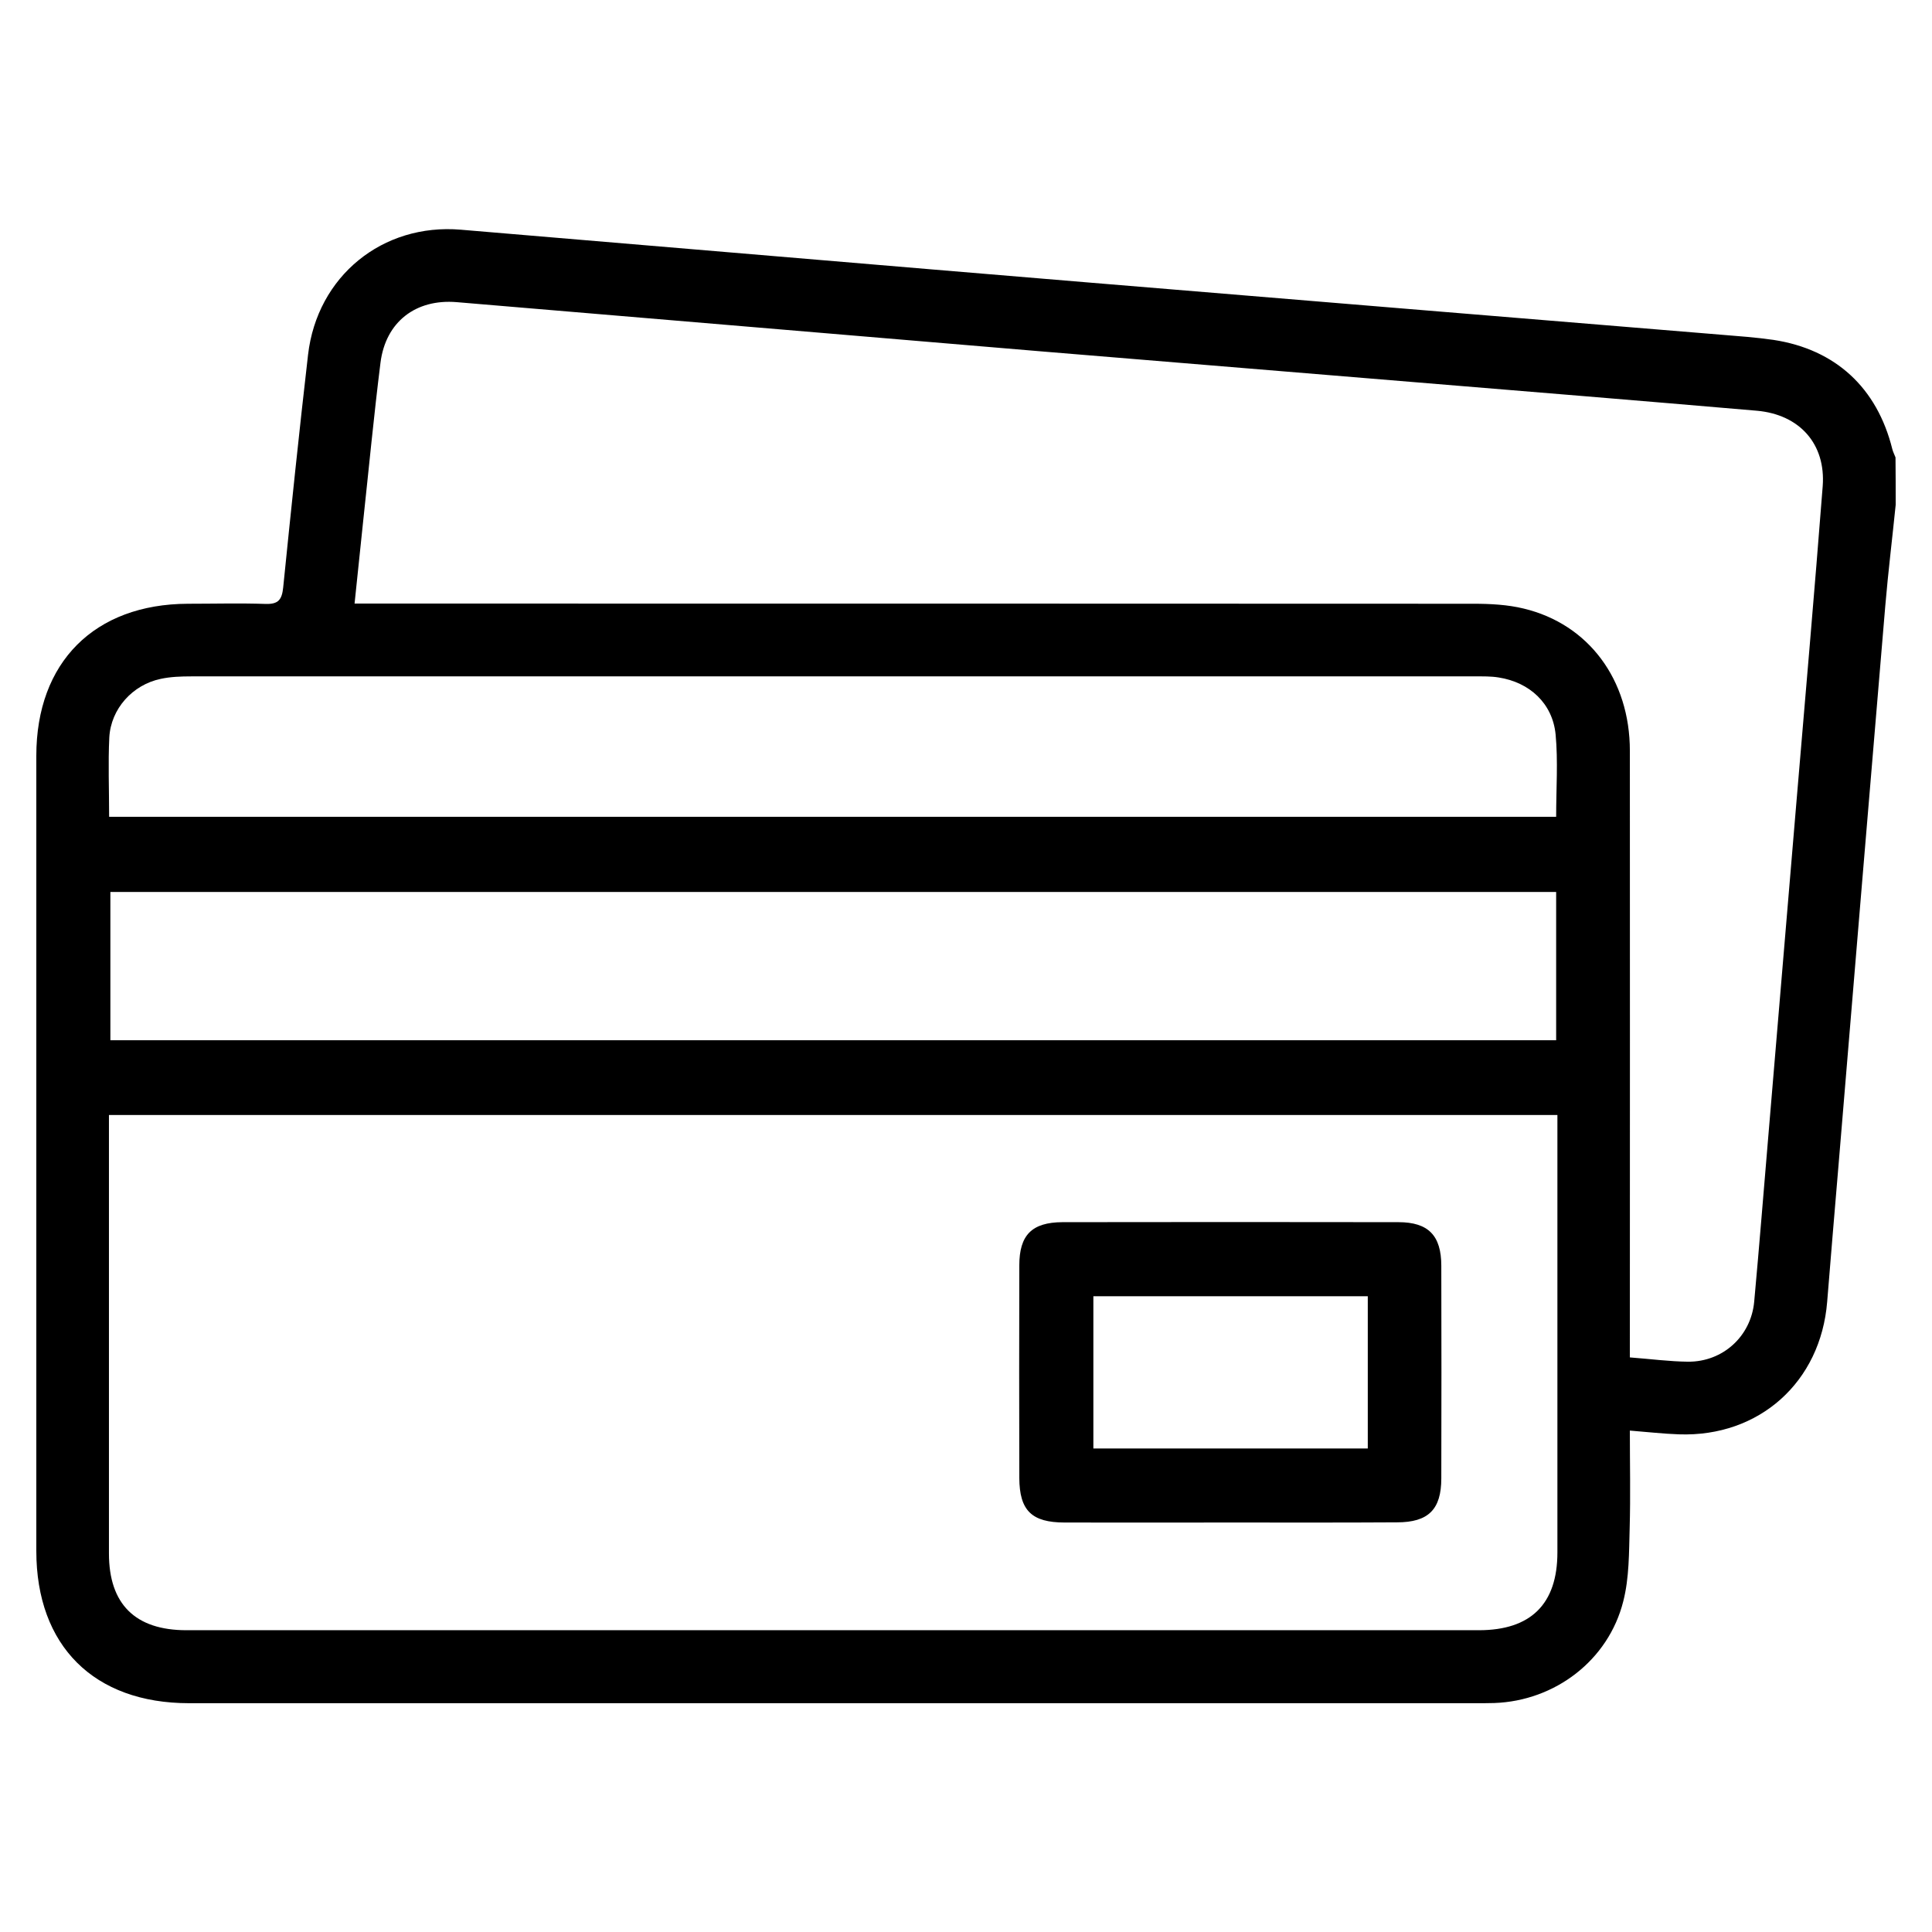 <?xml version="1.0" encoding="utf-8"?>
<!-- Generator: Adobe Illustrator 25.4.1, SVG Export Plug-In . SVG Version: 6.00 Build 0)  -->
<svg version="1.1" id="Layer_1" xmlns="http://www.w3.org/2000/svg" xmlns:xlink="http://www.w3.org/1999/xlink" x="0px" y="0px"
	 viewBox="0 0 1080 1080" style="enable-background:new 0 0 1080 1080;" xml:space="preserve">
<g>
	<path d="M1059.7,282.2c-1.9,18.8-4.2,37.5-5.8,56.3c-8.8,104.4-17.5,208.9-26.2,313.4c-2.1,25.3-4.3,50.5-6.3,75.8
		c-3.6,44.8-37.9,75.7-82.9,74.1c-8.7-0.3-17.4-1.3-27.4-2.1c0,18.7,0.4,36.5-0.1,54.3c-0.4,13.8-0.2,28-3.6,41.2
		c-8.3,32.9-38.1,55.6-72.1,56.8c-3.4,0.1-6.8,0.1-10.1,0.1c-239.8,0-479.7,0-719.5,0c-53.2,0-85.4-32.1-85.4-85.1
		c0-148.2,0-296.3,0-444.5c0-52.3,32.5-84.8,84.7-85c14.5,0,29.1-0.4,43.6,0.1c7.1,0.2,9-2.5,9.7-9.2c4.4-43.4,8.9-86.8,13.9-130.1
		c5.1-43.9,41.6-73.6,85.4-69.9c116.9,9.8,233.8,19.8,350.7,29.5c117.9,9.8,235.9,19.5,353.8,29.2c9.8,0.8,19.6,1.5,29.3,2.9
		c34.7,5.3,57.9,26.8,66.4,61c0.4,1.6,1.2,3.1,1.8,4.7C1059.7,264.6,1059.7,273.4,1059.7,282.2z M60.9,623.3c0,4.1,0,7.4,0,10.7
		c0,78.1,0,156.3,0,234.4c0,28.3,14.7,42.9,43.3,42.9c240.8,0,481.7,0,722.5,0c29,0,43.9-14.6,43.9-43.5c0-77.8,0-155.6,0-233.4
		c0-3.6,0-7.2,0-11.1C600.2,623.3,331.3,623.3,60.9,623.3z M911.1,758.8c11.8,0.9,22.2,2.3,32.6,2.4c19.4,0.1,35.1-14.2,36.9-33.5
		c2.9-31.6,5.4-63.3,8.1-95c5.1-61,10.3-122,15.4-183c5-59.3,10.2-118.6,14.8-177.9c1.8-23.7-13-40.1-36.8-42.2
		c-32-2.8-64-5.4-96-8.1c-101.4-8.4-202.9-16.7-304.3-25.1c-108.8-9.1-217.7-18.4-326.5-27.5c-22.9-1.9-39.7,11-42.6,33.8
		c-3.7,29.5-6.5,59.1-9.7,88.7c-1.6,15-3.1,29.9-4.8,46c5.8,0,10.1,0,14.5,0c203.7,0,407.3,0,611,0.1c9.4,0,19.1,0.5,28.1,2.7
		c36.2,8.7,59.3,39.7,59.3,79.5c0.1,108.6,0,217.2,0,325.8C911.1,749.5,911.1,753.5,911.1,758.8z M869.9,498.6
		c-269.9,0-539.2,0-808.2,0c0,28.3,0,55.8,0,82.9c269.9,0,538.9,0,808.2,0C869.9,553.6,869.9,526.3,869.9,498.6z M61,456.6
		c270.2,0,539.3,0,808.9,0c0-15.8,1.1-31.1-0.3-46c-1.7-17.4-14.5-29.2-31.9-31.9c-4.3-0.7-8.8-0.6-13.2-0.6
		c-239.2,0-478.4,0-717.6,0c-5.7,0-11.6,0.2-17.1,1.4c-15.7,3.3-27.8,16.7-28.7,32.7C60.4,426.6,61,441.1,61,456.6z"/>
	<path d="M687.6,851.1c-30.8,0-61.6,0.1-92.4,0c-18.5,0-25.3-6.7-25.4-24.9c-0.1-39.6-0.1-79.2,0-118.8c0-17,7-24.1,24.1-24.2
		c62.6-0.1,125.2-0.1,187.8,0c16.8,0,24,7.5,24,24.4c0.1,39.6,0.1,79.2,0,118.8c0,17.4-7.2,24.6-24.8,24.6
		C749.9,851.2,718.7,851.1,687.6,851.1z M764.6,724.6c-51.4,0-102.3,0-153.4,0c0,28.9,0,57,0,85.1c51.6,0,102.5,0,153.4,0
		C764.6,780.9,764.6,752.9,764.6,724.6z"/>
</g>
</svg>
